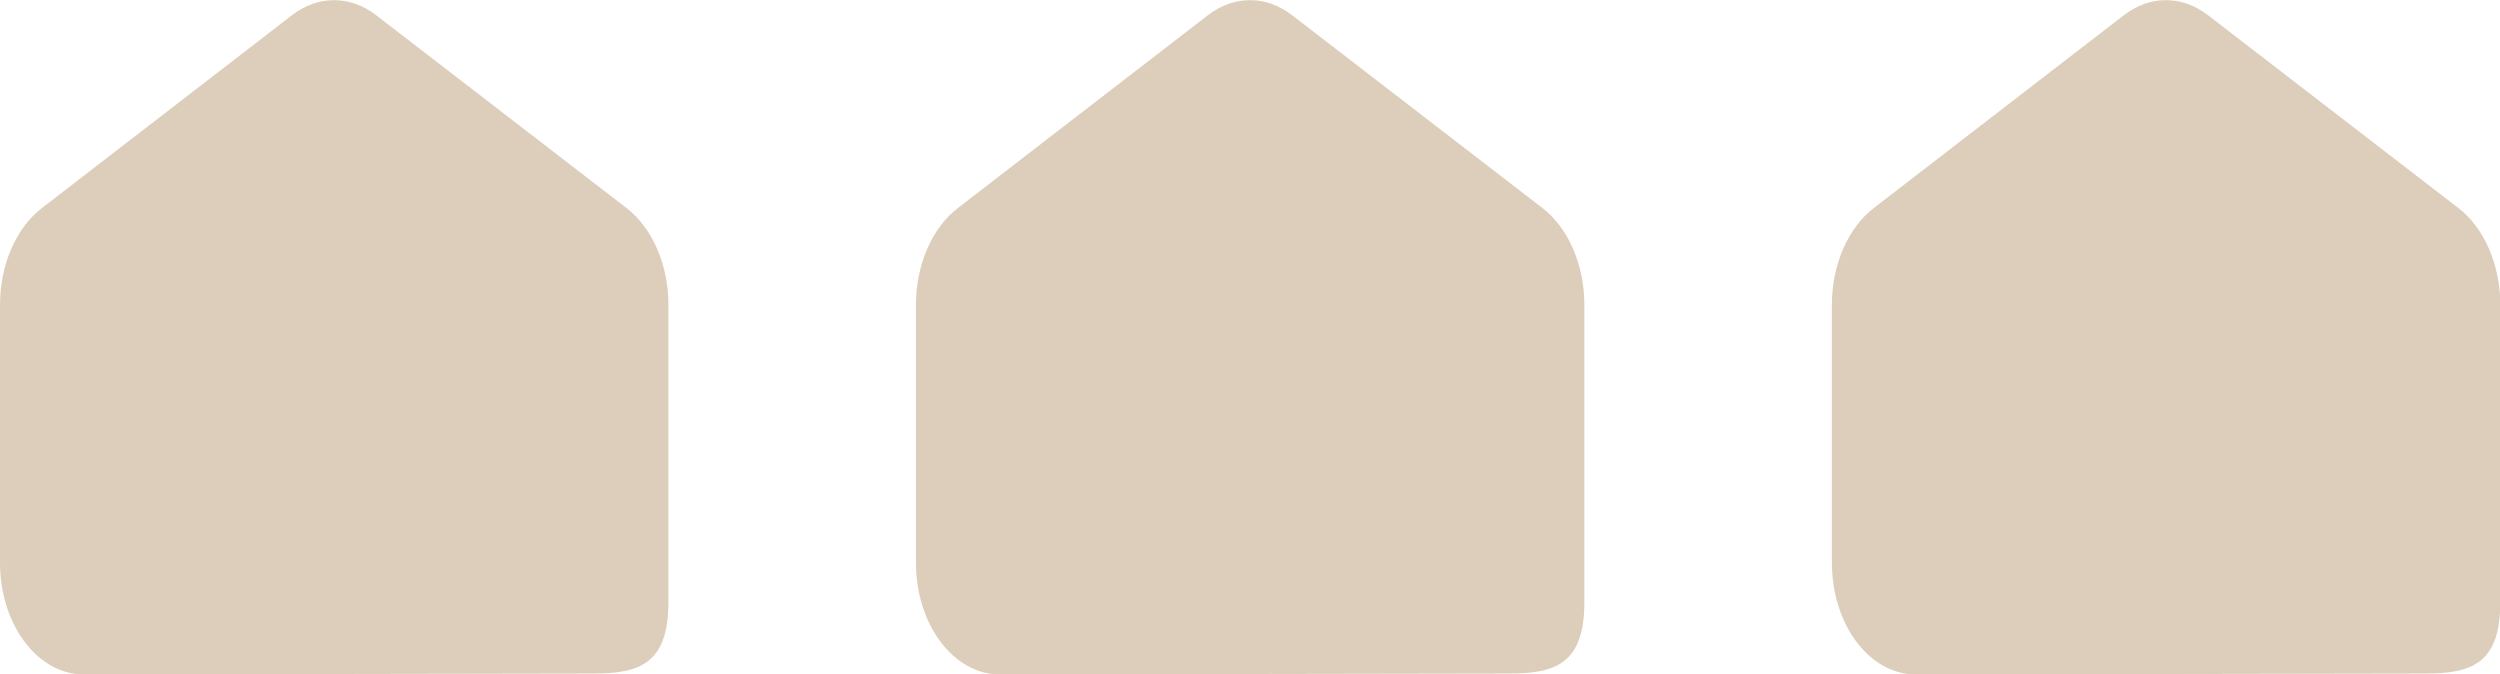 <?xml version="1.0" encoding="UTF-8"?> <svg xmlns="http://www.w3.org/2000/svg" id="Capa_2" viewBox="0 0 82.92 22.37"><defs><style>.cls-1{fill:#dccebb;}</style></defs><g id="Capa_3"><g><path class="cls-1" d="M9.69,.5L1.39,6.9c-.86,.66-1.39,1.89-1.39,3.21v8.55c0,2.05,1.24,3.71,2.78,3.71l16.9-.03c1.53,0,2.49-.32,2.49-2.37V10.11c0-1.32-.53-2.55-1.39-3.21L12.47,.5c-.86-.66-1.92-.66-2.78,0Z"></path><path class="cls-1" d="M40.07,.5l-8.3,6.4c-.86,.66-1.39,1.89-1.39,3.21v8.55c0,2.05,1.24,3.71,2.78,3.71l16.9-.03c1.53,0,2.49-.32,2.49-2.37V10.11c0-1.32-.53-2.55-1.39-3.21L42.85,.5c-.86-.66-1.92-.66-2.78,0Z"></path><path class="cls-1" d="M70.45,.5l-8.3,6.4c-.86,.66-1.39,1.89-1.39,3.21v8.55c0,2.05,1.24,3.71,2.78,3.71l16.9-.03c1.53,0,2.49-.32,2.49-2.37V10.11c0-1.32-.53-2.55-1.39-3.21L73.23,.5c-.86-.66-1.92-.66-2.78,0Z"></path></g></g></svg> 